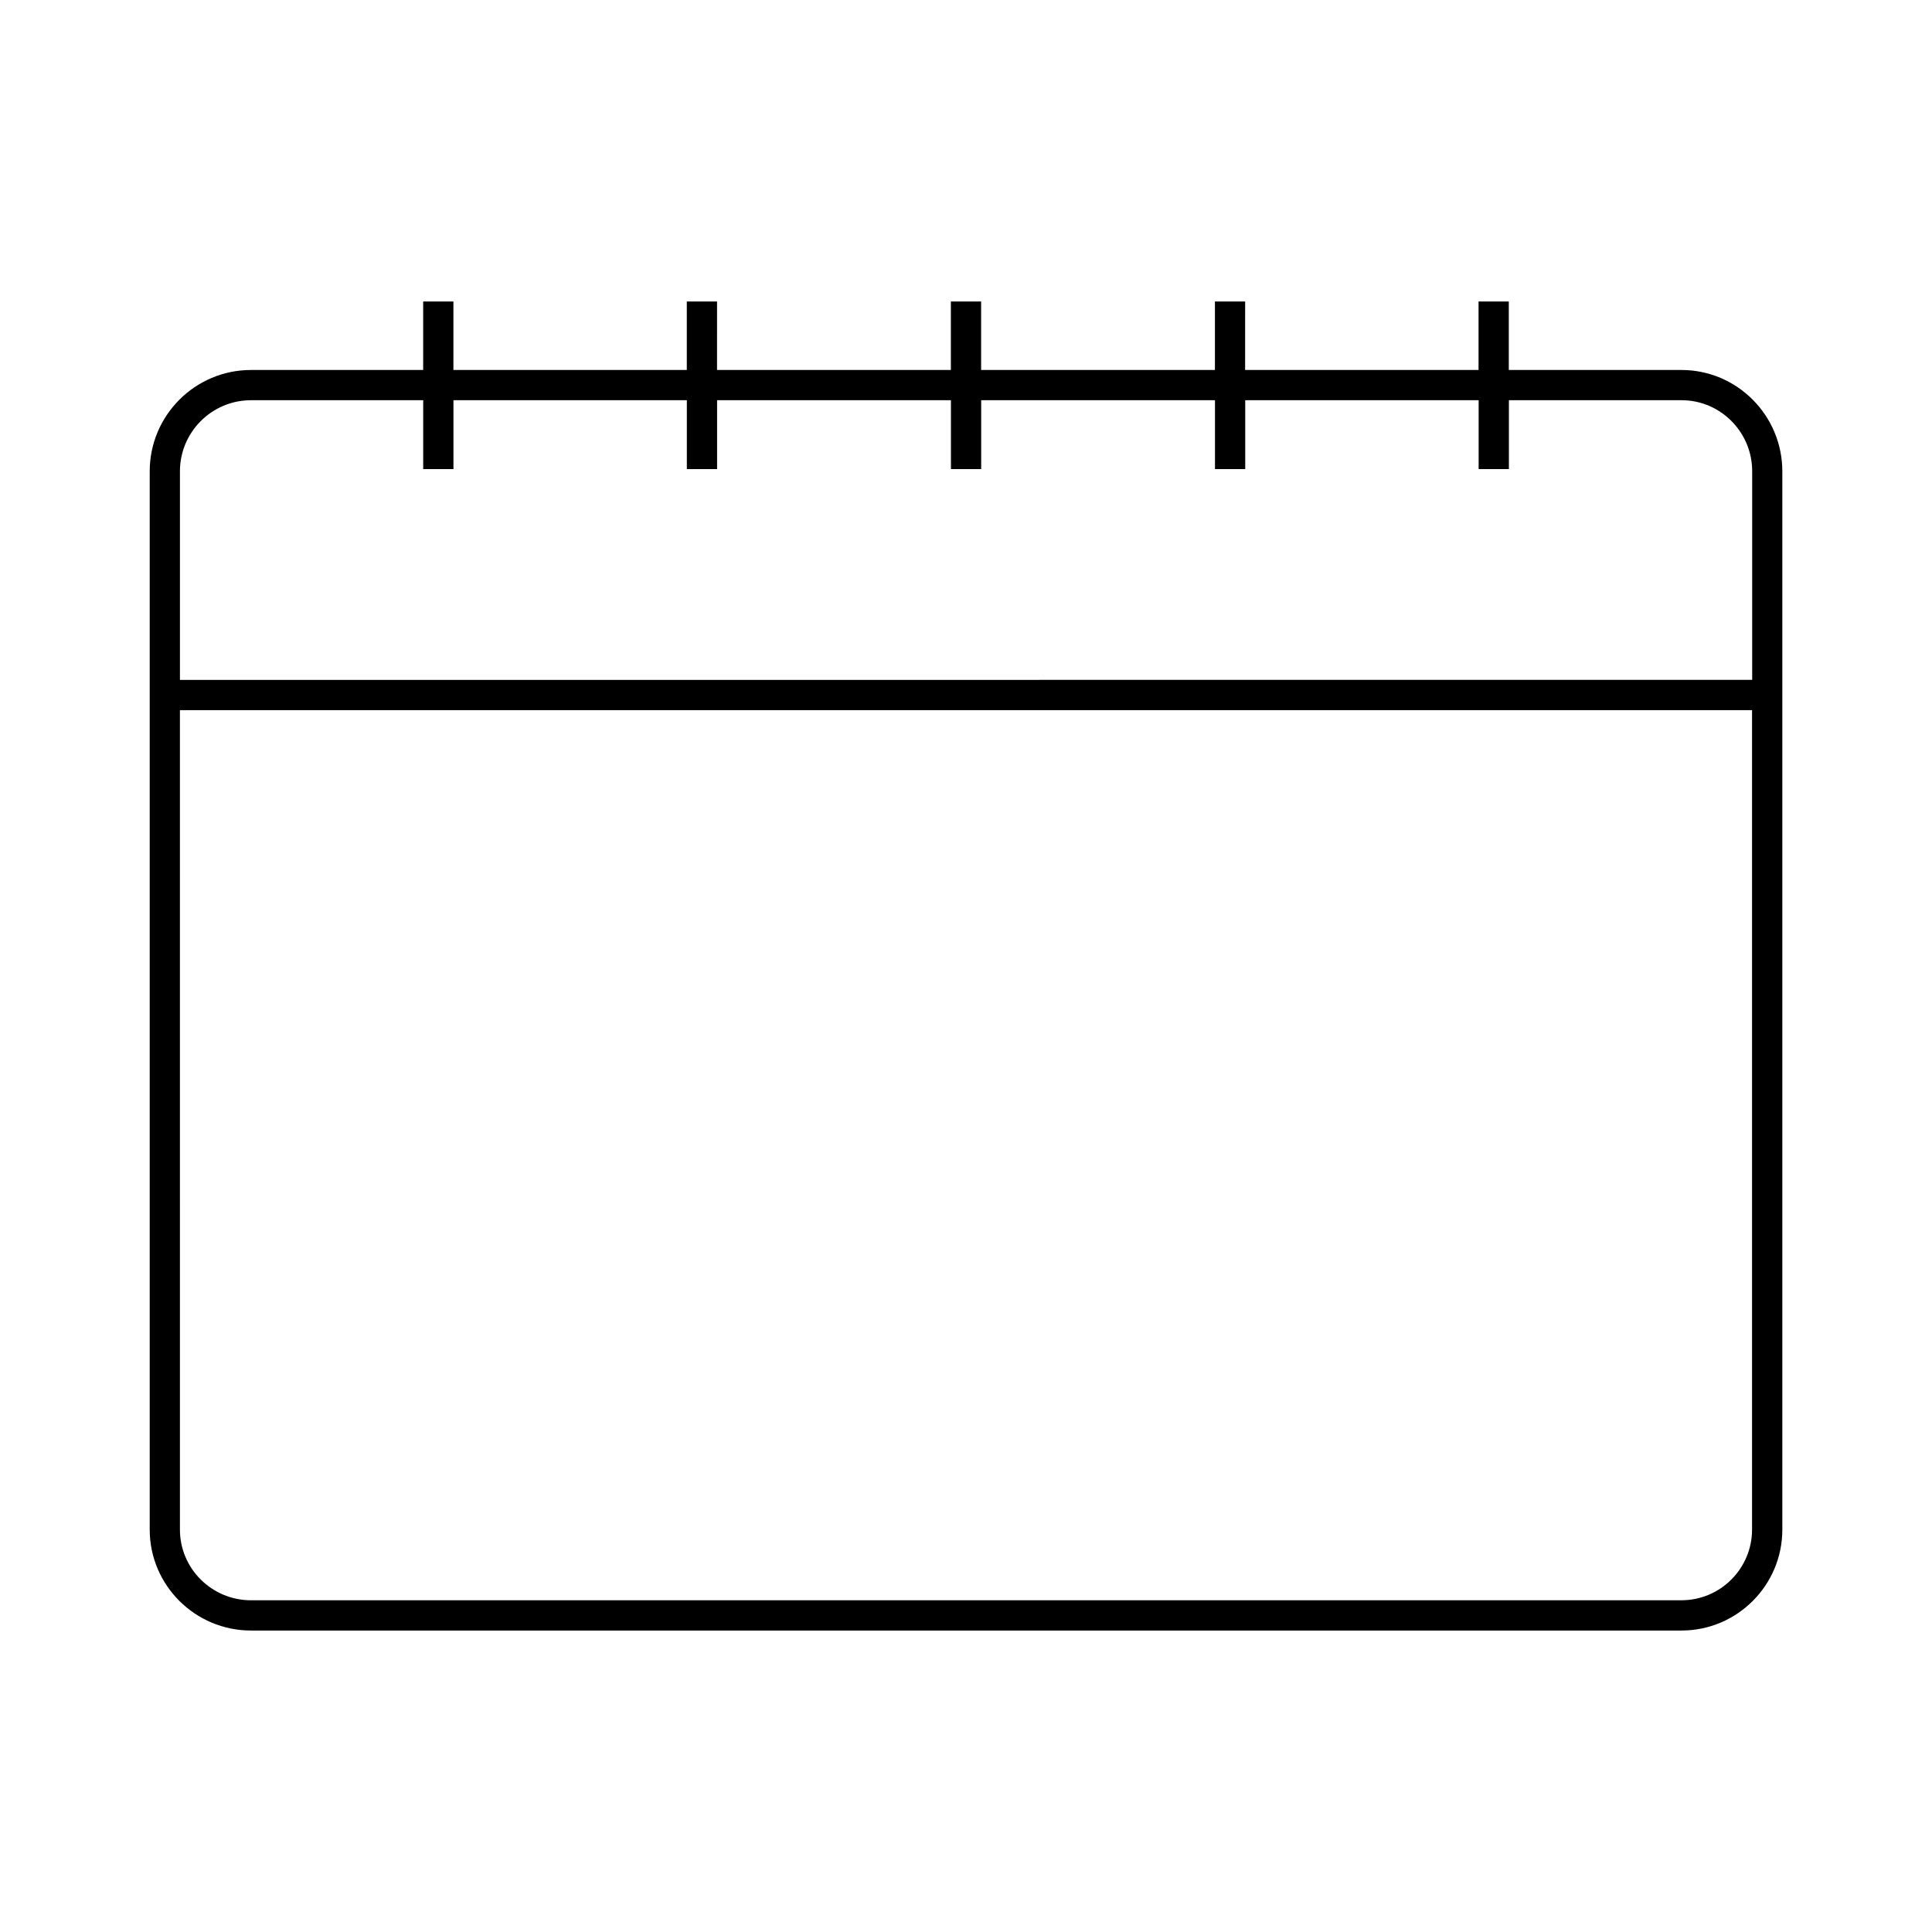 <?xml version="1.0" encoding="UTF-8"?>
<!-- Uploaded to: SVG Find, www.svgrepo.com, Generator: SVG Find Mixer Tools -->
<svg fill="#000000" width="800px" height="800px" version="1.1" viewBox="144 144 512 512" xmlns="http://www.w3.org/2000/svg">
 <path d="m589.6 242.05h-45.754v-18.145h-8.016v18.145h-61.859l0.004-18.145h-8.008v18.145h-61.961v-18.145h-8.016v18.145h-61.969l0.004-18.145h-8.016v18.145h-61.852l0.004-18.145h-8.016v18.145h-45.625c-14.809 0-26.844 12.043-26.844 26.844v280.48c0 14.738 12.035 26.734 26.844 26.734h379.08c14.746 0 26.734-11.988 26.734-26.734v-280.48c-0.012-14.801-11.992-26.844-26.734-26.844zm-379.08 8.012h45.633v18.254h8.016v-18.254h61.852v18.254h8.016v-18.254h61.969v18.254h8.016v-18.254h61.961v18.254h8.016v-18.254h61.859v18.254h8.016v-18.254h45.754c10.32 0 18.719 8.438 18.719 18.828v55.285l-416.66 0.004v-55.285c0-10.391 8.449-18.832 18.84-18.832zm379.08 318.03h-379.08c-10.383 0-18.836-8.398-18.836-18.719l-0.004-217.18h416.63v217.17c0.004 10.316-8.395 18.723-18.715 18.723z"/>
</svg>